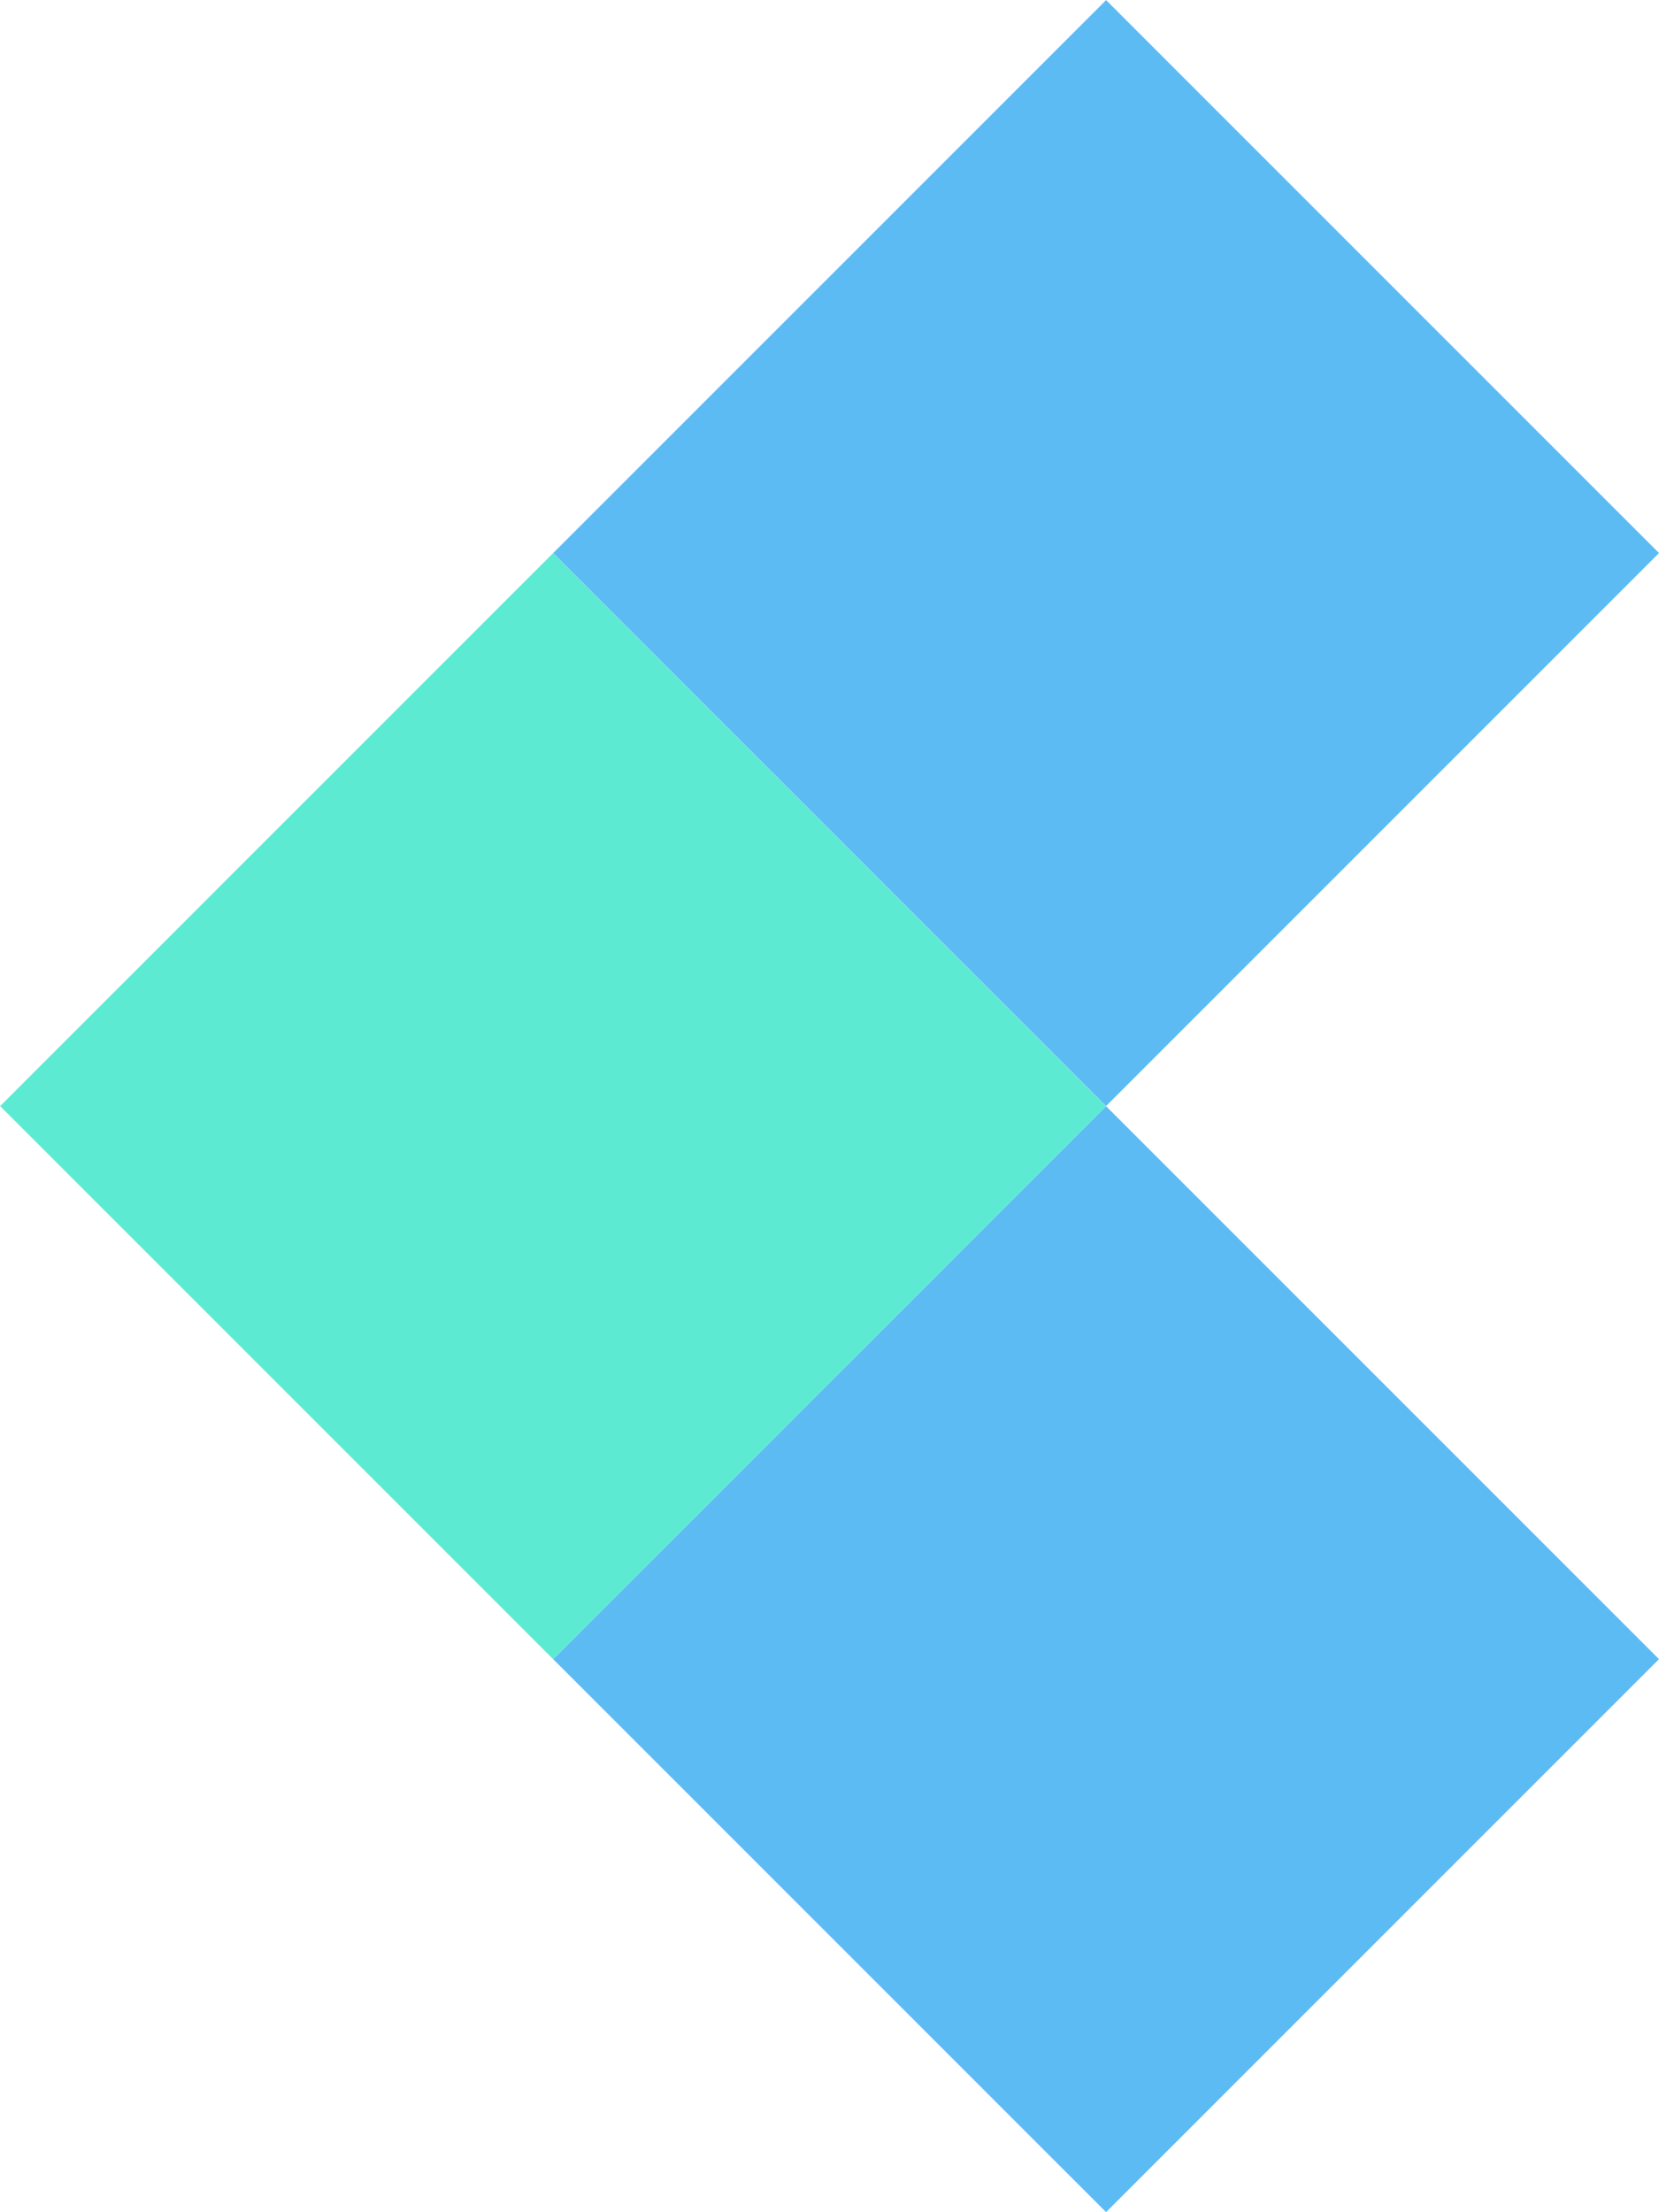 <svg xmlns="http://www.w3.org/2000/svg" width="154.423" height="205.897" viewBox="0 0 154.423 205.897">
  <g id="Group_232" data-name="Group 232" transform="translate(-5249.483 -440.465)">
    <rect id="Rectangle_255" data-name="Rectangle 255" width="72.796" height="72.796" transform="matrix(-0.707, 0.707, -0.707, -0.707, 5352.432, 543.414)" fill="#5cead2"/>
    <rect id="Rectangle_256" data-name="Rectangle 256" width="72.796" height="72.796" transform="matrix(-0.707, 0.707, -0.707, -0.707, 5403.906, 594.888)" fill="#5dbbf4"/>
    <rect id="Rectangle_257" data-name="Rectangle 257" width="72.796" height="72.796" transform="matrix(-0.707, 0.707, -0.707, -0.707, 5403.907, 491.94)" fill="#5dbbf4"/>
  </g>
</svg>
